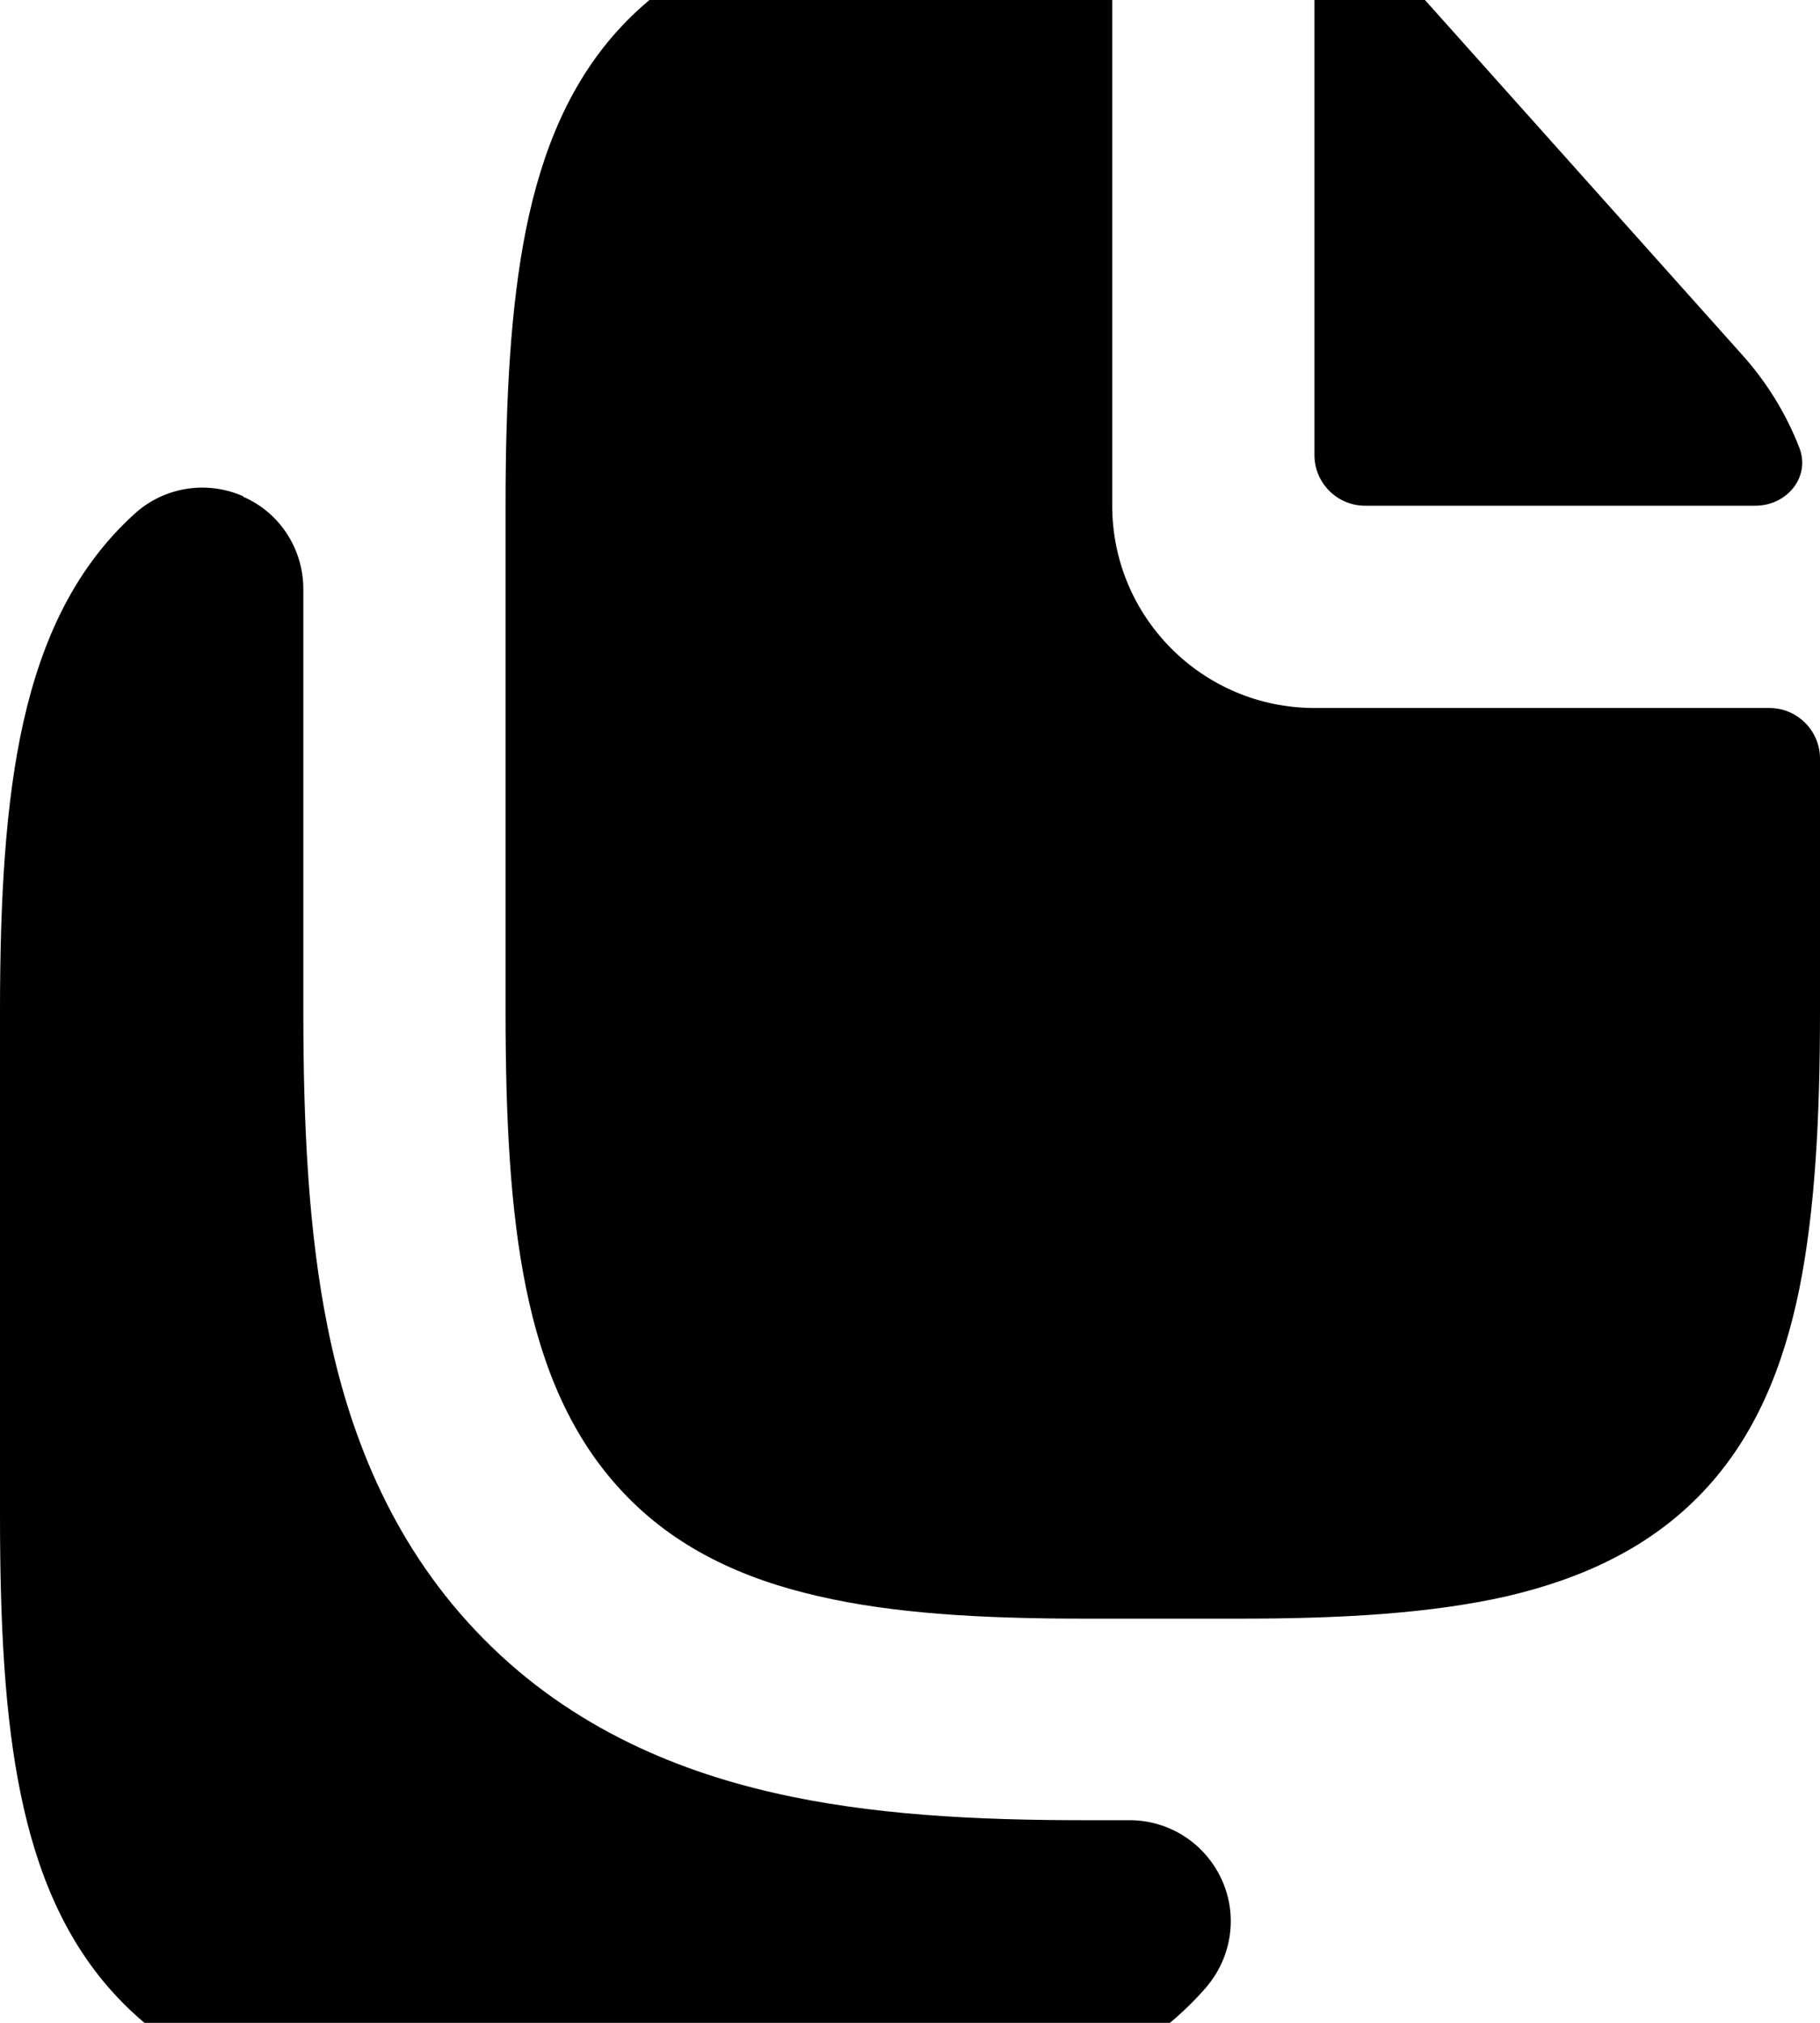 <svg xmlns="http://www.w3.org/2000/svg" viewBox="0 0 504 560"><!--! Font Awesome Pro 7.0.0 by @fontawesome - https://fontawesome.com License - https://fontawesome.com/license (Commercial License) Copyright 2025 Fonticons, Inc. --><path fill="currentColor" d="M300-28c4.4 0 8 3.6 8 8l0 160c0 30.9 25.1 56 56 56l126 0c7.7 0 14 6.3 14 14l0 70c0 29.7-1.4 55.3-5.7 76.7-4.4 21.6-12.2 41-26.7 56.3-14.6 15.4-33.3 24-54.3 28.9-20.7 4.7-45.2 6.2-73.3 6.2l-44 0c-28.1 0-52.6-1.4-73.3-6.2-21.1-4.8-39.8-13.4-54.3-28.9-14.4-15.3-22.3-34.7-26.7-56.3-4.4-21.4-5.7-47-5.7-76.7l0-140c0-29.7 1.4-55.3 5.7-76.7 4.4-21.6 12.2-41 26.7-56.3 14.6-15.4 33.3-24 54.3-28.9 20.7-4.7 45.2-6.2 73.3-6.2zm82.2 16.6c-8-6-18.2 .7-18.2 10.6L364 126c0 7.7 6.3 14 14 14l108.1 0c8.7 0 15.3-7.9 12.2-16-3.6-9.3-8.9-18-15.7-25.6L394.6 0c-3.8-4.2-7.9-8-12.4-11.3zM67.3 137.5C77.5 141.9 84 152 84 163.1L84 280c0 30.7 1.3 60.8 6.8 87.8 5.6 27.7 16.8 58.1 40.8 83.5 24.4 25.9 54.5 38.6 82.6 45 26.9 6.2 56.5 7.6 85.8 7.6l12.8 0c11 0 20.9 6.4 25.5 16.4s2.8 21.7-4.4 30c-14.4 16.5-33.3 25.8-54.9 31-21.1 5.1-46.2 6.6-75 6.6l-44 0c-28.1 0-52.6-1.4-73.3-6.2-21.1-4.8-39.8-13.4-54.3-28.9-14.4-15.3-22.3-34.7-26.7-56.3-4.4-21.4-5.7-47-5.7-76.7L0 280c0-31.2 1.5-58 6.5-80.2 5.1-22.6 14.1-42.4 30.7-57.5 8.2-7.5 20-9.4 30.2-4.9z"/></svg>